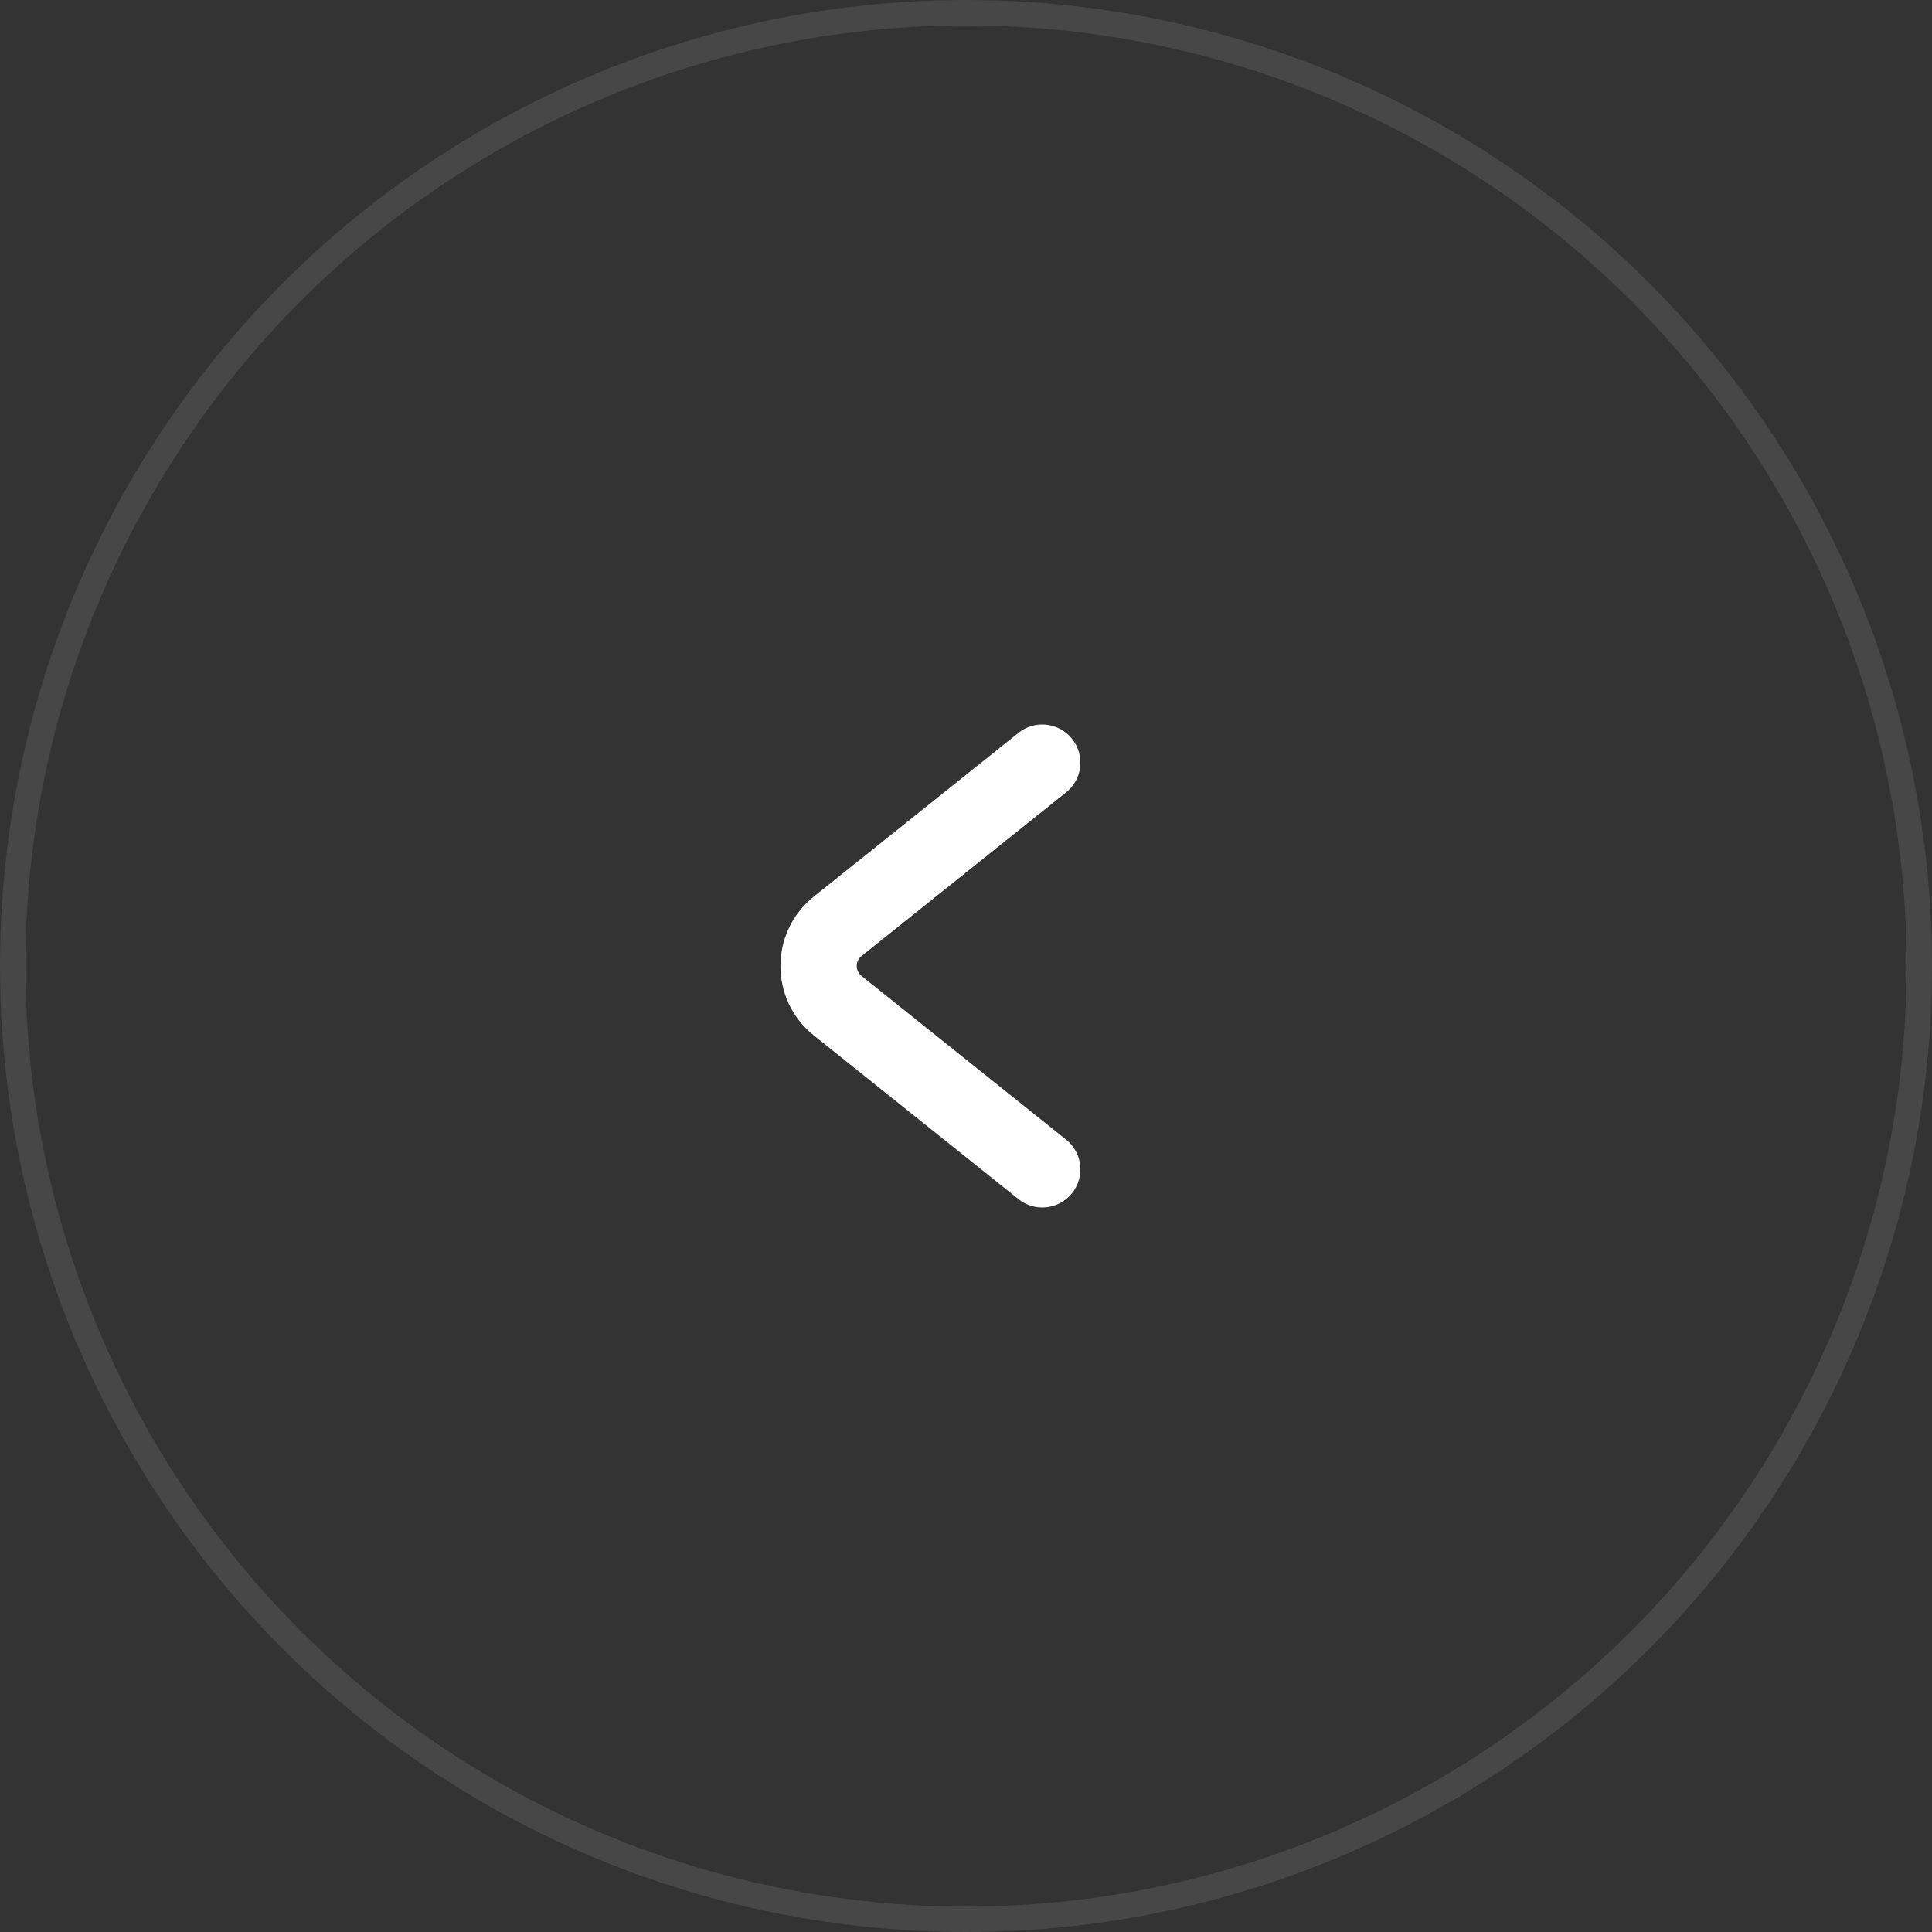 <?xml version="1.0" encoding="UTF-8"?> <svg xmlns="http://www.w3.org/2000/svg" width="76" height="76" viewBox="0 0 76 76" fill="none"><rect x="0" y="0" width="76" height="76" fill="#333333" stroke="none"/><g clip-path="url(#clip0_1_2508)"><circle opacity="0.1" cx="38" cy="38" r="37.5" transform="rotate(180 38 38)" stroke="white"></circle><path fill-rule="evenodd" clip-rule="evenodd" d="M32.015 40.733C30.263 39.332 30.263 36.668 32.015 35.267L40.063 28.829C40.709 28.311 41.653 28.416 42.171 29.063C42.688 29.71 42.584 30.654 41.937 31.171L33.889 37.609C33.639 37.81 33.639 38.19 33.889 38.39L41.937 44.829C42.584 45.346 42.688 46.29 42.171 46.937C41.653 47.584 40.709 47.689 40.063 47.171L32.015 40.733Z" fill="white"></path></g><defs><clipPath id="clip0_1_2508"><rect width="76" height="76" fill="white" transform="translate(76 76) rotate(180)"></rect></clipPath></defs></svg> 
